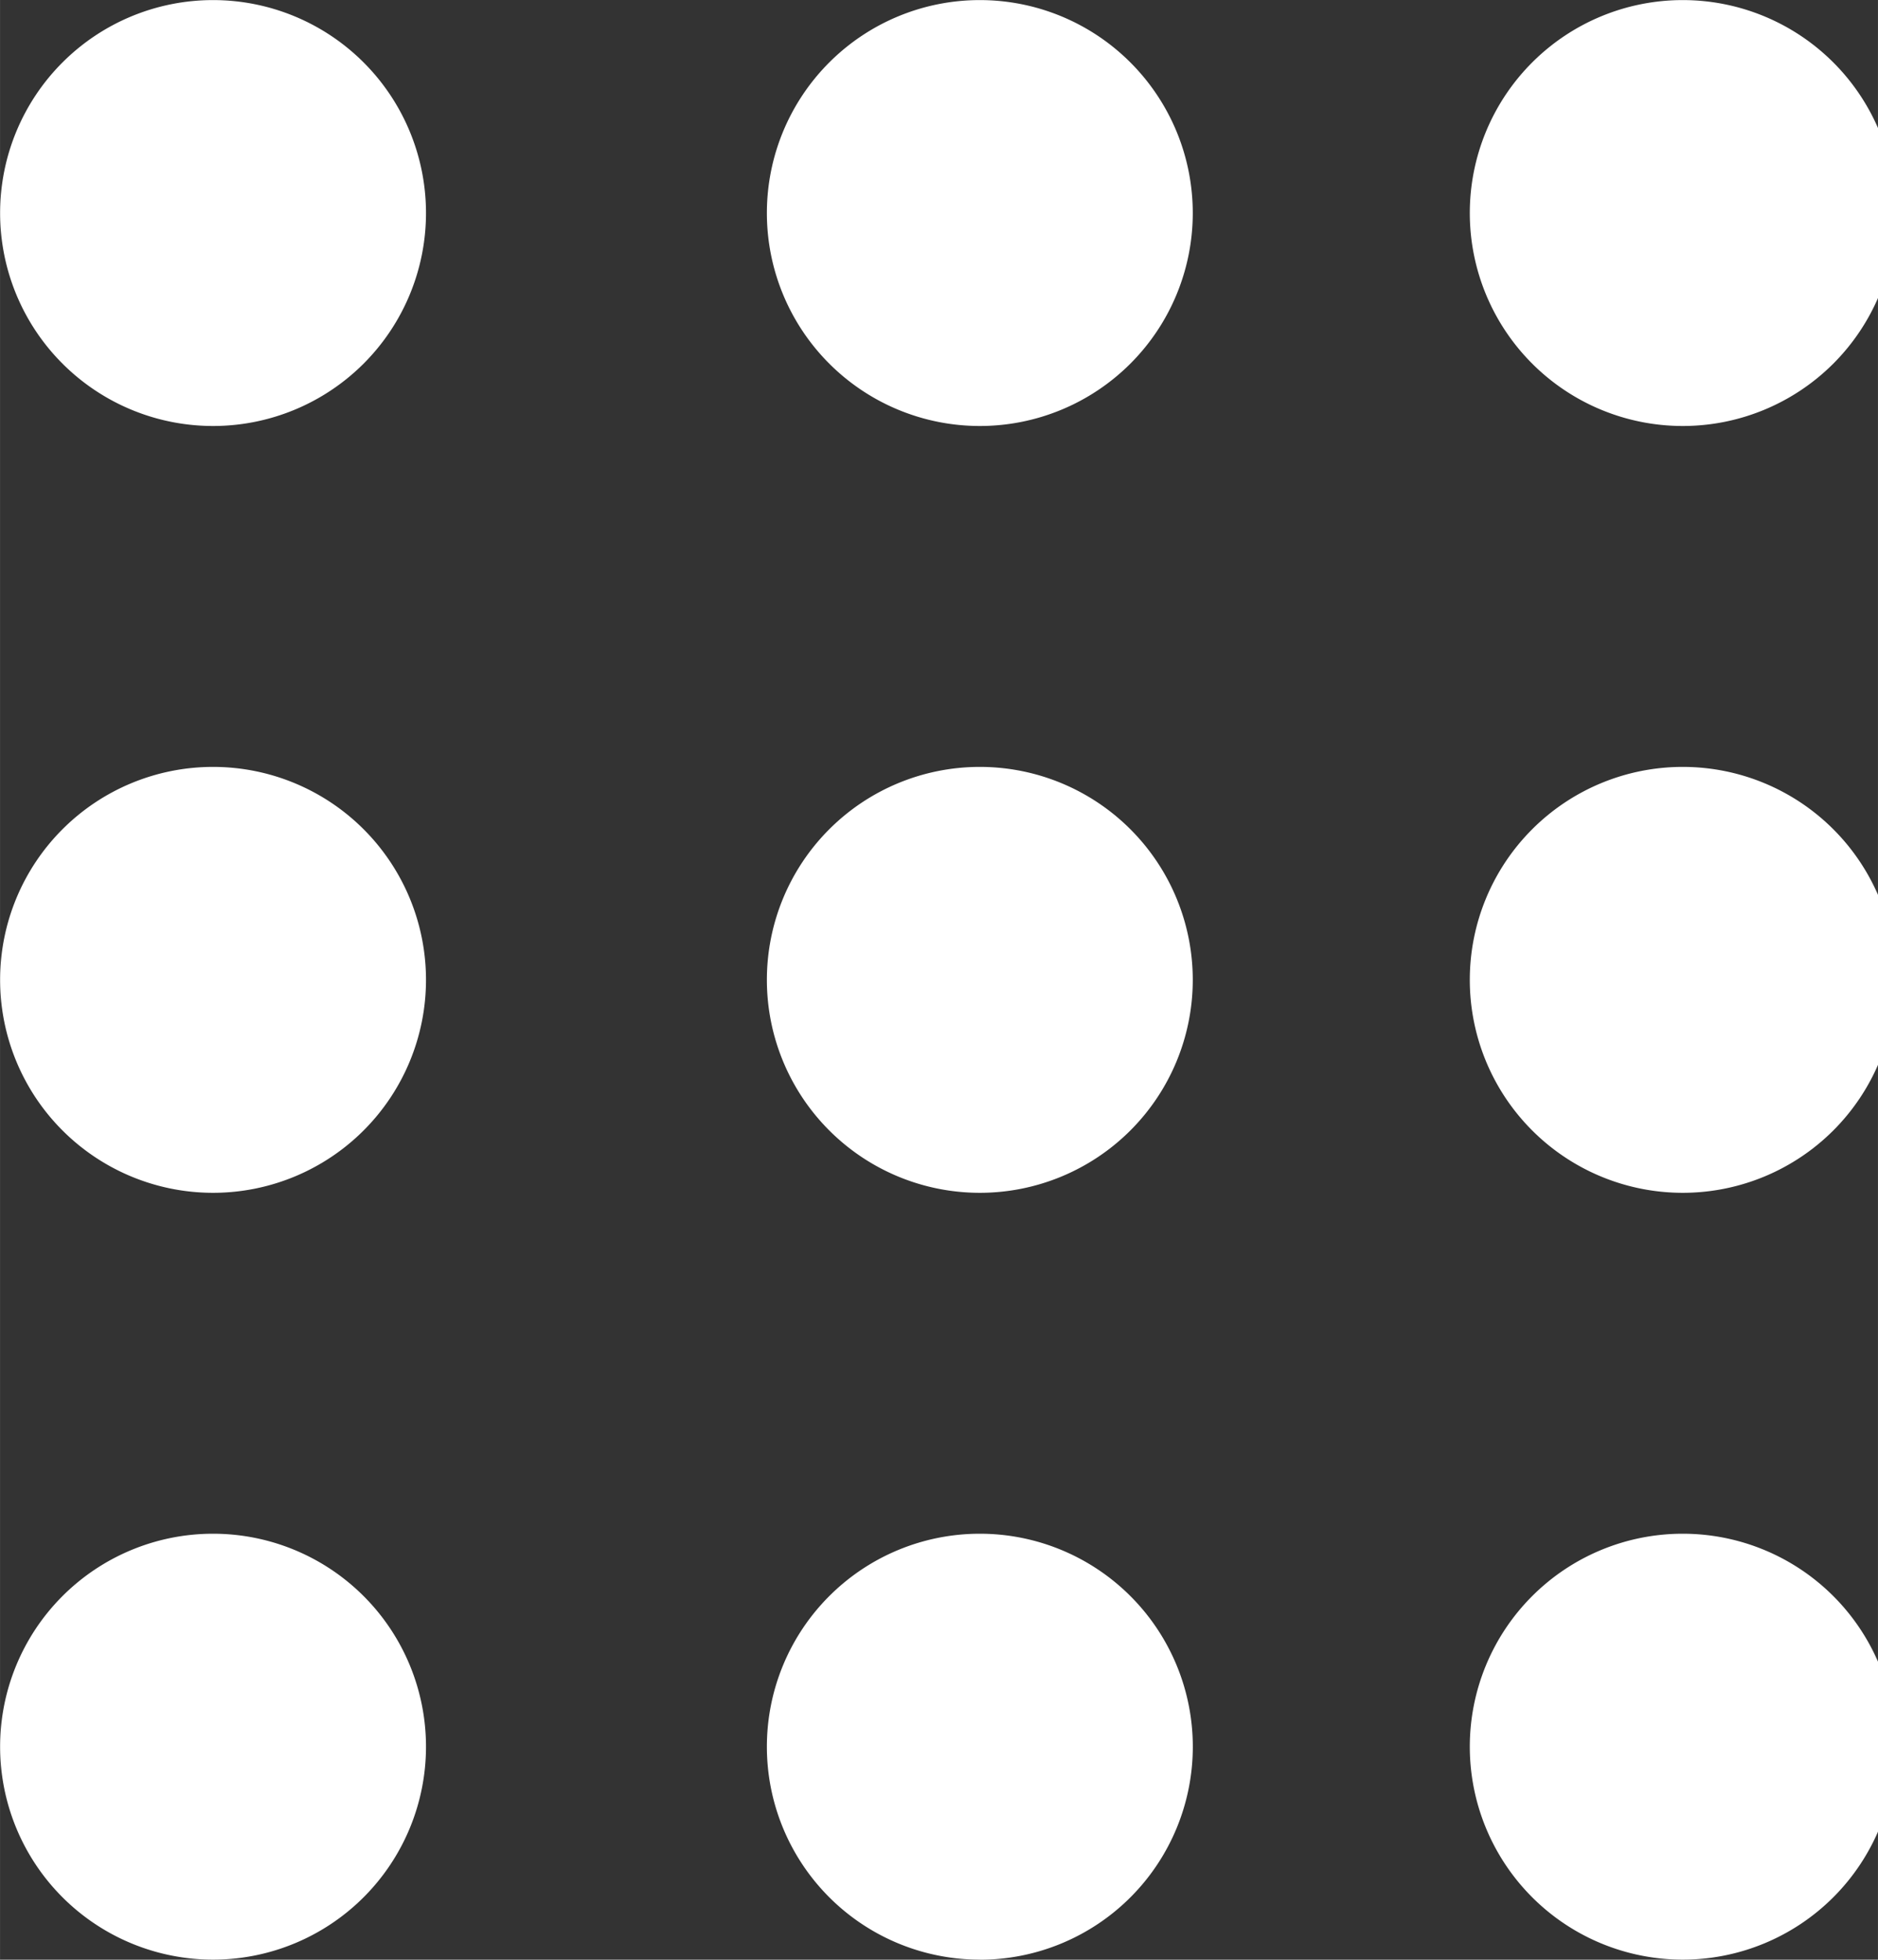 <?xml version="1.0" encoding="UTF-8"?> <svg xmlns="http://www.w3.org/2000/svg" width="122.67" height="128" viewBox="0 0 23 24"><rect x="0" y="0" width="23" height="24" fill="#333333" stroke="none"/><path fill="#ffffff" d="M12 5.217a2.608 2.608 0 1 1 0-5.216a2.608 2.608 0 0 1 0 5.216m8.609 0a2.608 2.608 0 1 1 0-5.216a2.608 2.608 0 0 1 0 5.216m-18 0a2.608 2.608 0 1 1 0-5.216a2.608 2.608 0 0 1 0 5.216M12 14.608a2.608 2.608 0 1 1 0-5.216a2.608 2.608 0 0 1 0 5.216m8.609 0a2.608 2.608 0 1 1 0-5.216a2.608 2.608 0 0 1 0 5.216m-18 0a2.608 2.608 0 1 1 0-5.216a2.608 2.608 0 0 1 0 5.216M12 23.999a2.608 2.608 0 1 1 0-5.216A2.608 2.608 0 0 1 12 24zm8.609 0a2.608 2.608 0 1 1 0-5.216a2.608 2.608 0 0 1 0 5.216m-18 0a2.608 2.608 0 1 1 0-5.216a2.608 2.608 0 0 1 0 5.216"></path></svg> 